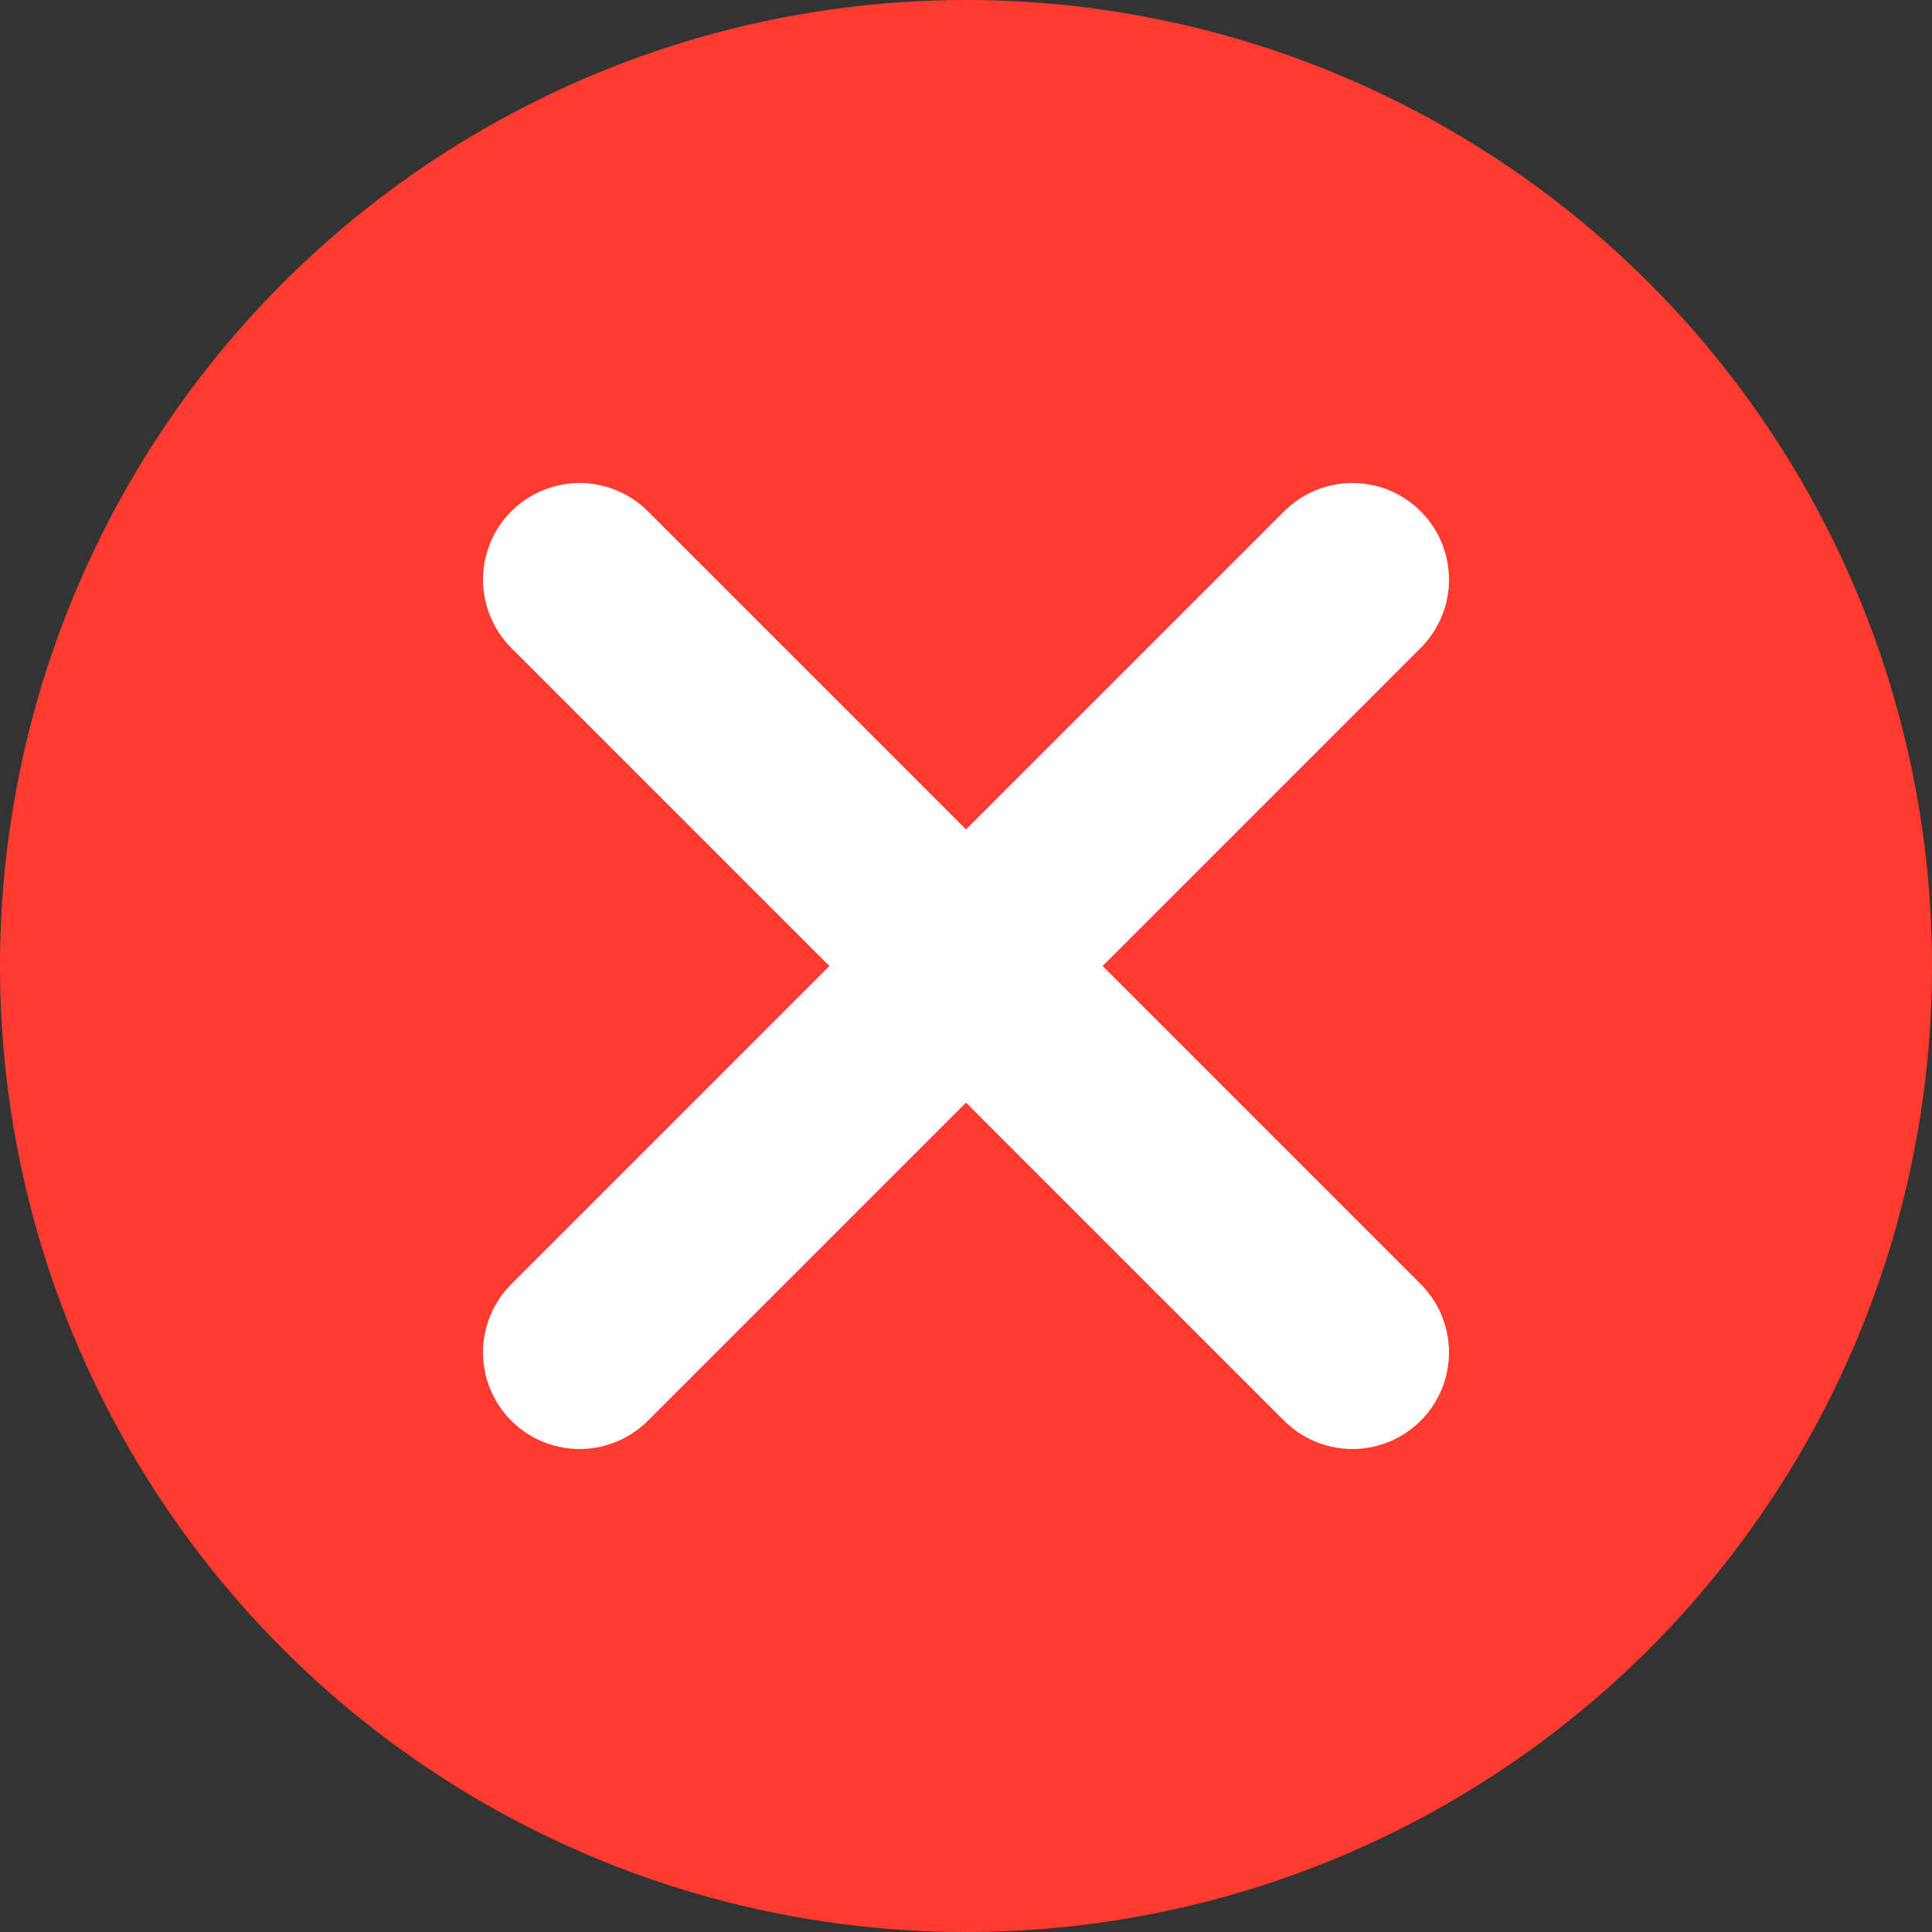 <svg xmlns="http://www.w3.org/2000/svg" width="40" height="40" viewBox="0 0 40 40"><rect x="0" y="0" width="40" height="40" fill="#333333" stroke="none"/><circle cx="20" cy="20" r="20" fill="#FF3B30"></circle><line x1="12" y1="12" x2="28" y2="28" stroke="white" stroke-width="4" stroke-linecap="round"></line><line x1="28" y1="12" x2="12" y2="28" stroke="white" stroke-width="4" stroke-linecap="round"></line></svg>
